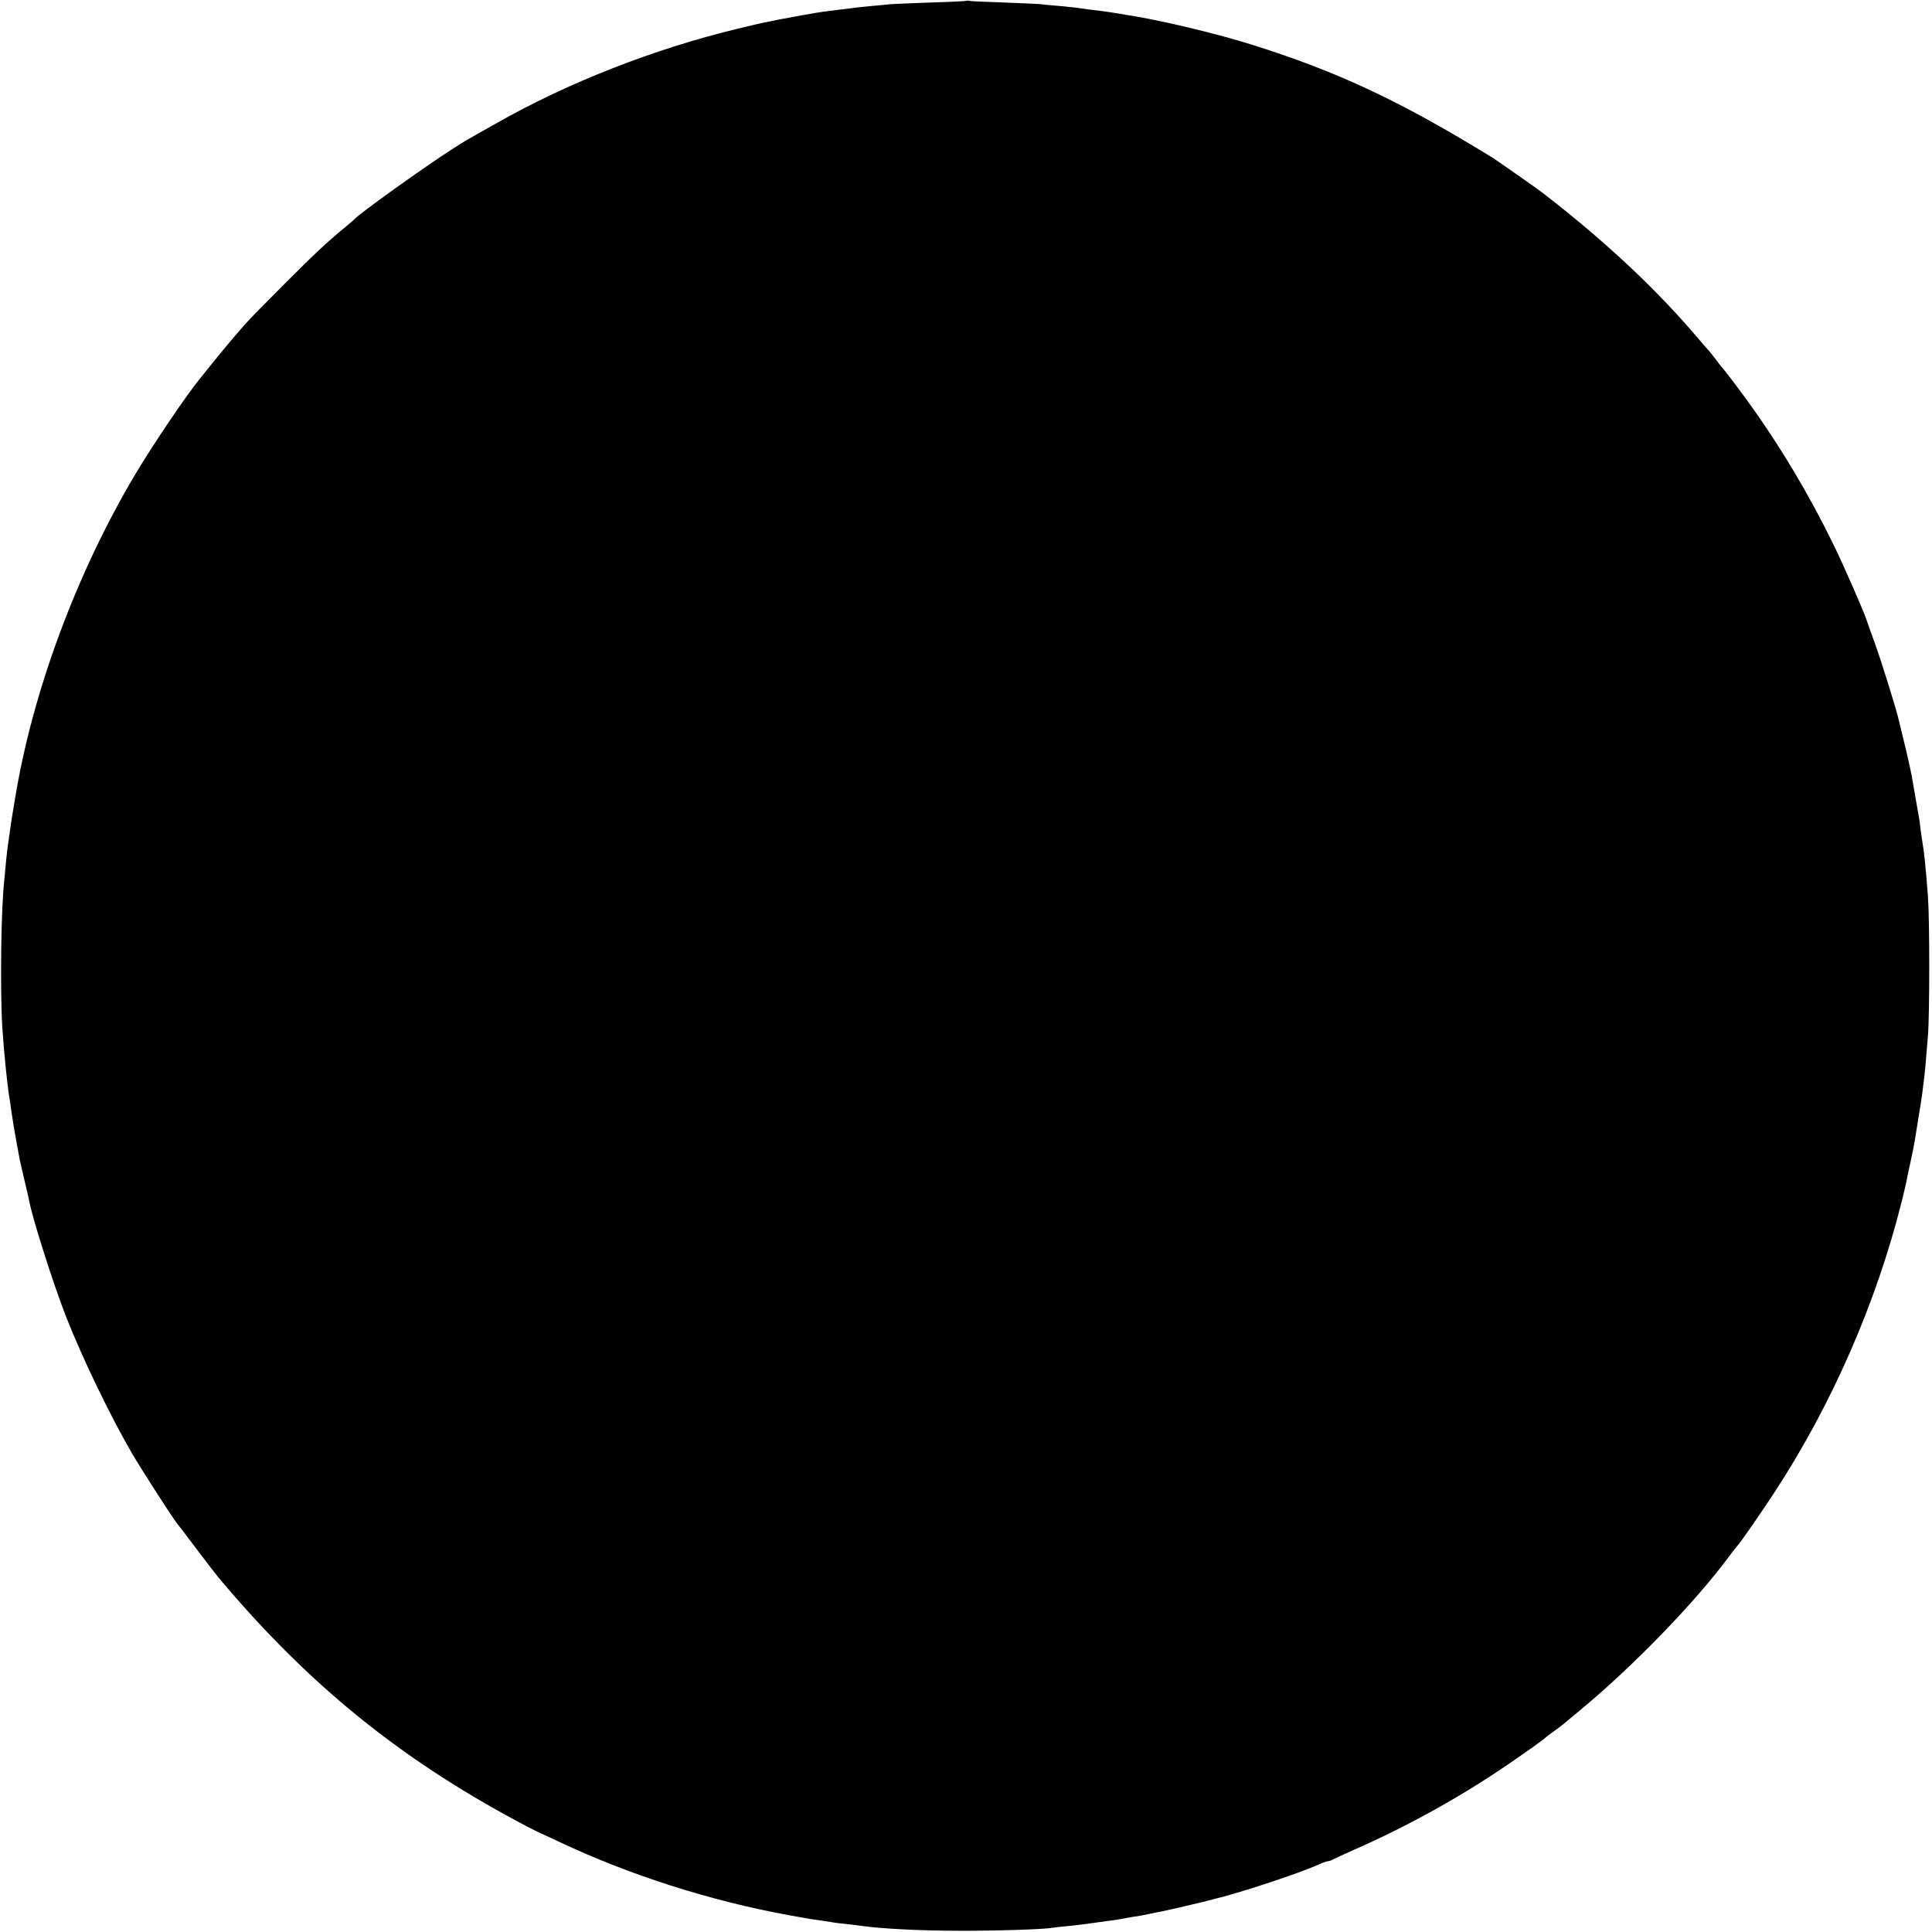 <?xml version="1.0" standalone="no"?>
<!DOCTYPE svg PUBLIC "-//W3C//DTD SVG 20010904//EN"
 "http://www.w3.org/TR/2001/REC-SVG-20010904/DTD/svg10.dtd">
<svg version="1.0" xmlns="http://www.w3.org/2000/svg"
 width="1091pt" height="1091pt" viewBox="0 0 1091 1091"
 preserveAspectRatio="xMidYMid meet">
<g transform="translate(0,1091) scale(0.1,-0.1)"
fill="#000000" stroke="none">
<path d="M5458 10905 c-1 -1 -91 -6 -198 -9 -107 -4 -213 -8 -235 -10 -22 -3
-74 -7 -115 -11 -41 -4 -82 -8 -90 -10 -8 -1 -42 -5 -75 -9 -33 -4 -76 -10
-95 -12 -40 -5 -181 -31 -255 -45 -27 -6 -61 -13 -75 -15 -14 -3 -81 -18 -150
-35 -473 -114 -960 -304 -1363 -533 -180 -101 -190 -107 -247 -144 -170 -109
-532 -369 -560 -401 -3 -4 -21 -19 -40 -35 -104 -85 -183 -158 -350 -326 -102
-102 -204 -205 -225 -230 -66 -75 -130 -151 -189 -225 -31 -38 -60 -75 -66
-82 -71 -85 -270 -379 -367 -543 -331 -557 -580 -1228 -678 -1830 -3 -19 -10
-60 -15 -90 -5 -30 -12 -75 -15 -100 -3 -25 -8 -56 -10 -70 -2 -14 -7 -56 -11
-95 -3 -38 -8 -83 -9 -99 -19 -153 -25 -619 -12 -836 9 -138 28 -332 42 -410
2 -14 7 -45 10 -70 6 -43 20 -127 30 -180 3 -14 8 -41 11 -60 3 -19 17 -82 31
-140 14 -58 27 -114 29 -126 19 -101 138 -474 209 -654 93 -236 247 -554 369
-765 54 -92 232 -369 256 -398 5 -6 55 -71 109 -143 55 -73 110 -144 123 -160
501 -598 1017 -1019 1693 -1381 44 -24 89 -47 100 -52 11 -5 69 -32 129 -60
399 -189 859 -336 1306 -417 101 -18 122 -22 175 -29 22 -3 51 -8 65 -10 14
-3 50 -7 80 -10 30 -3 71 -8 90 -11 104 -15 326 -27 550 -27 194 -1 479 8 526
17 11 2 51 7 89 10 39 4 81 9 95 11 14 2 43 6 65 9 22 3 58 8 80 11 22 3 51 7
65 10 14 3 41 8 60 11 19 2 58 9 85 15 28 6 61 13 75 15 14 3 54 12 90 20 36
9 72 17 80 19 8 2 35 8 60 14 25 7 53 13 62 16 142 33 483 146 595 196 23 11
47 19 53 19 5 0 18 4 28 10 9 5 64 30 122 56 294 129 597 297 855 473 120 82
217 151 225 161 3 3 21 17 40 30 19 14 44 32 55 41 11 9 54 45 95 79 300 248
650 609 842 868 24 31 45 59 48 62 14 12 135 187 212 305 323 495 573 1066
717 1640 11 44 22 91 25 105 2 14 13 66 24 115 11 50 22 106 25 125 3 19 12
76 20 125 9 50 18 113 22 140 3 28 8 68 11 90 5 41 8 73 21 235 10 124 10 655
0 790 -13 169 -21 248 -32 310 -2 14 -7 45 -10 70 -5 46 -6 53 -26 163 -6 34
-13 73 -15 87 -6 44 -30 154 -60 275 -8 33 -17 70 -20 82 -10 51 -96 327 -134
433 -23 63 -45 126 -50 140 -14 45 -127 303 -184 420 -139 286 -306 566 -493
823 -61 84 -130 174 -143 187 -3 3 -17 21 -32 42 -15 20 -33 42 -40 50 -7 7
-38 42 -68 78 -231 271 -516 538 -865 808 -32 25 -255 181 -281 198 -525 323
-878 489 -1369 643 -186 58 -467 126 -645 157 -14 2 -41 7 -60 10 -87 15 -123
20 -200 29 -30 4 -66 9 -80 11 -14 2 -56 6 -95 10 -38 3 -86 7 -105 10 -19 2
-116 6 -215 10 -99 3 -185 7 -192 9 -6 2 -13 2 -15 0z"/>
</g>
</svg>
